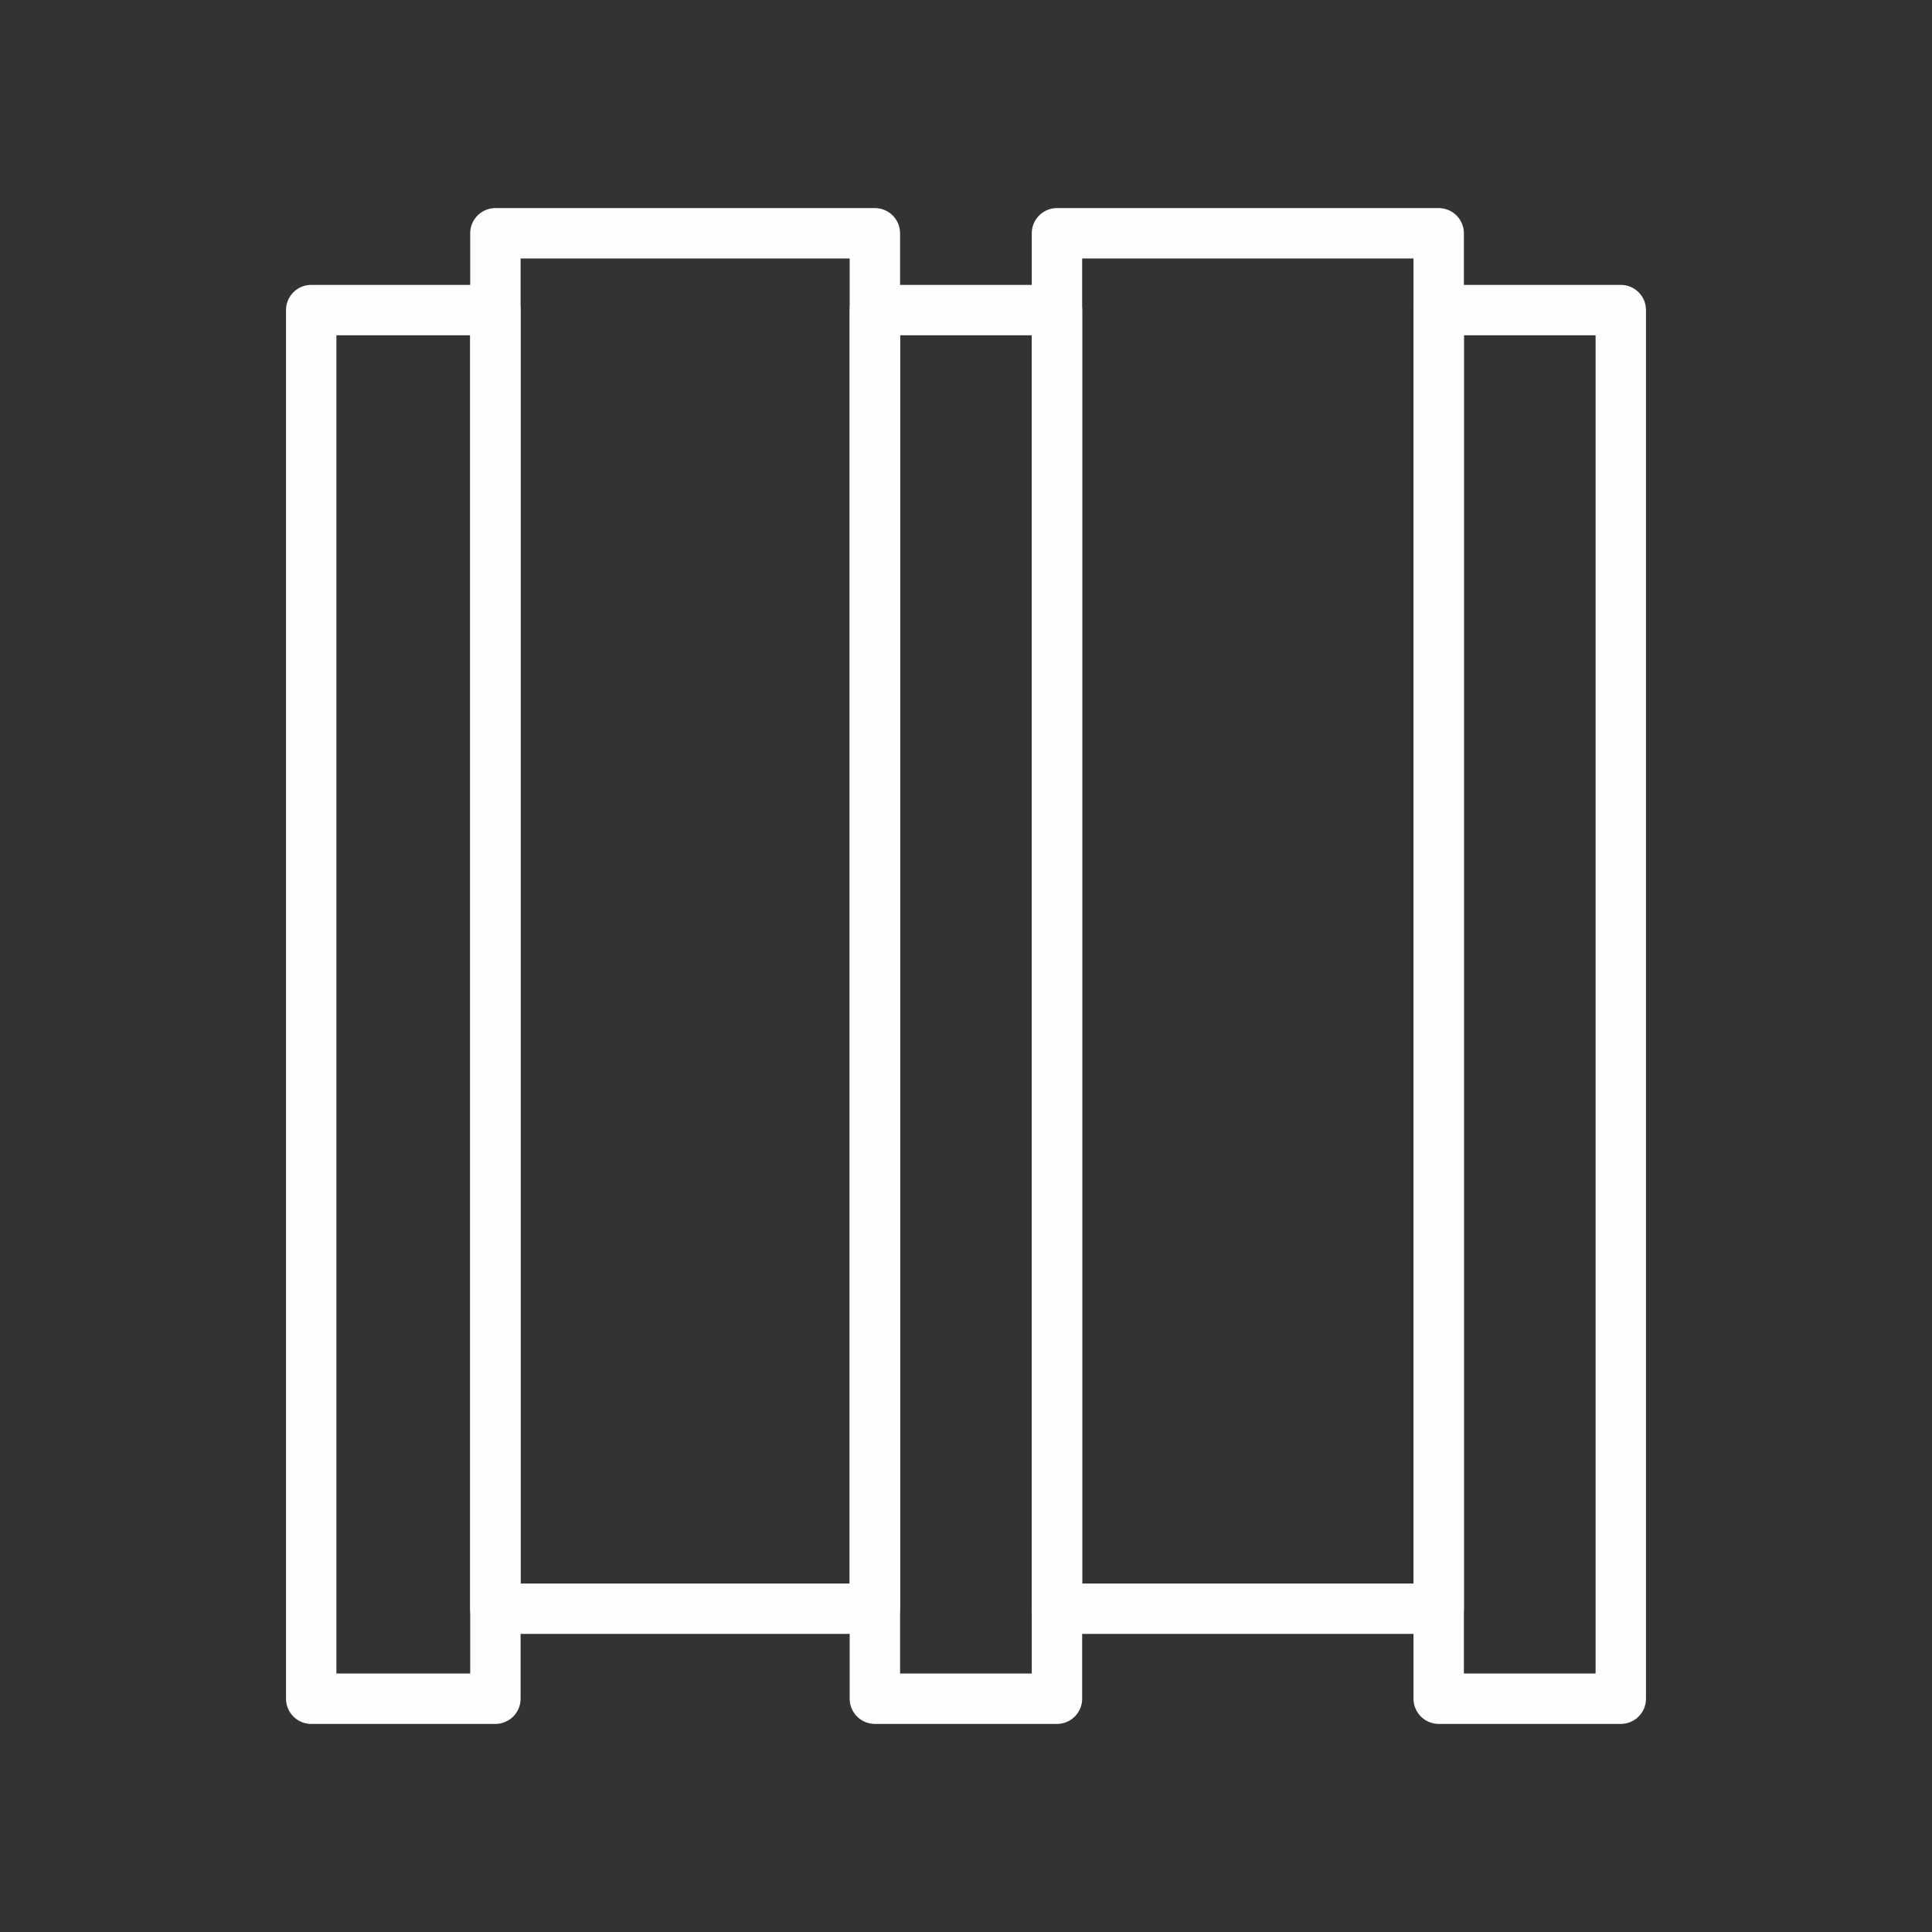 <?xml version="1.0" encoding="UTF-8"?>
<!DOCTYPE svg PUBLIC "-//W3C//DTD SVG 1.1//EN" "http://www.w3.org/Graphics/SVG/1.1/DTD/svg11.dtd">
<svg xmlns="http://www.w3.org/2000/svg" xml:space="preserve" width="120px" height="120px" version="1.1" style="shape-rendering:geometricPrecision; text-rendering:geometricPrecision; image-rendering:optimizeQuality; fill-rule:evenodd; clip-rule:evenodd"
viewBox="0 0 120 120"
 xmlns:xlink="http://www.w3.org/1999/xlink">
 <rect x="0" y="0" width="120" height="120" fill="#333333" stroke="none"/>
 <defs>
  <style type="text/css">
   <![CDATA[
    .str0 {stroke:#FEFEFE;stroke-width:3.13;stroke-linejoin:round;stroke-miterlimit:22.926}
    .fil0 {fill:none}
   ]]>
  </style>
 </defs>
 <g id="Layer_x0020_1">
  <rect class="fil0" width="120" height="120"/>
  <g id="_3180155078144">
   <polygon class="fil0 str0" points="19.33,105.51 30.77,105.51 30.77,19.26 19.33,19.26 "/>
   <polygon class="fil0 str0" points="54.34,105.51 65.65,105.51 65.65,19.26 54.34,19.26 "/>
   <polygon class="fil0 str0" points="89.36,105.51 100.67,105.51 100.67,19.26 89.36,19.26 "/>
   <polygon class="fil0 str0" points="54.34,99.92 30.77,99.92 30.77,14.49 54.34,14.49 "/>
   <polygon class="fil0 str0" points="89.36,99.92 65.65,99.92 65.65,14.49 89.36,14.49 "/>
  </g>
 </g>
</svg>

